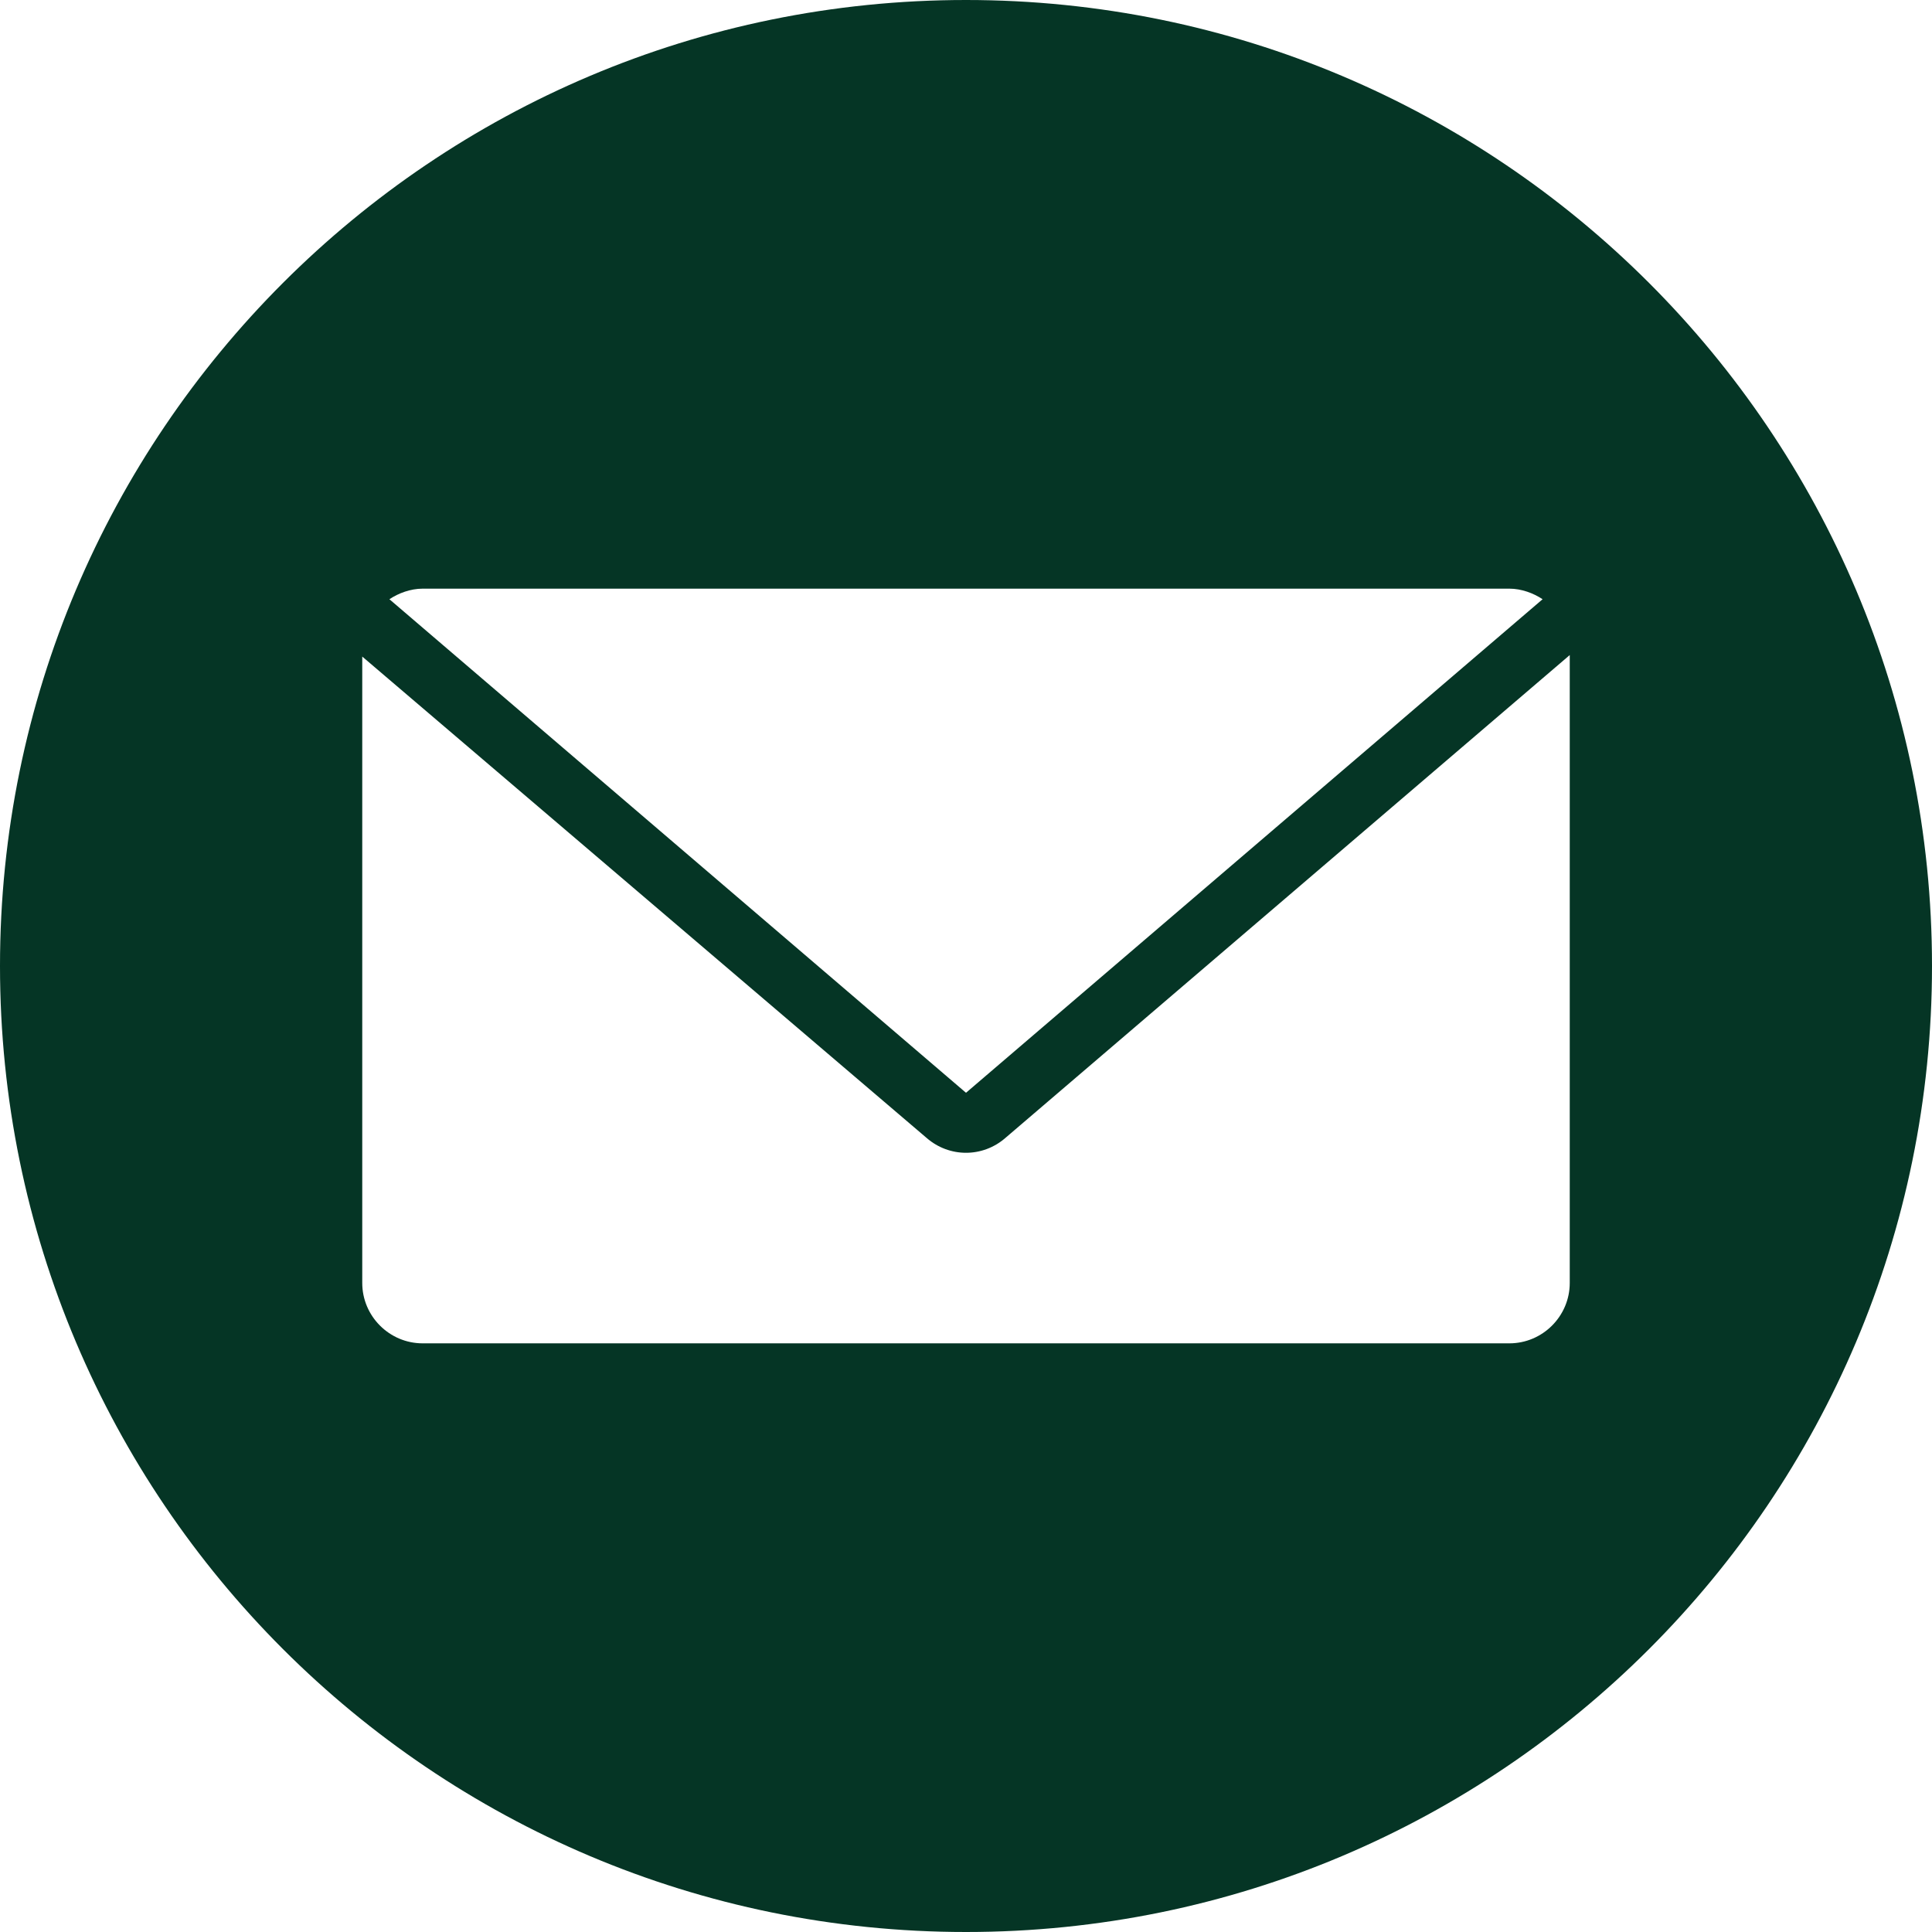 <?xml version="1.0" encoding="UTF-8"?> <svg xmlns="http://www.w3.org/2000/svg" width="100" height="100" viewBox="0 0 100 100" fill="none"> <g clip-path="url(#clip0_175_52)"> <path fill-rule="evenodd" clip-rule="evenodd" d="M100 50C100 77.614 77.614 100 50 100C22.386 100 0 77.614 0 50C0 22.386 22.386 0 50 0C77.614 0 100 22.386 100 50ZM50 56.562L79.844 31.016C79.375 30.703 78.75 30.469 78.125 30.469H21.875C21.25 30.469 20.625 30.703 20.156 31.016L50 56.562ZM47.969 58.906L18.75 33.984V66.406C18.75 68.125 20.156 69.531 21.875 69.531H78.125C79.844 69.531 81.25 68.125 81.25 66.406V33.906L52.031 58.906C50.859 59.922 49.141 59.922 47.969 58.906Z" fill="#053525"></path> </g> <defs> <clipPath id="clip0_175_52"> <rect width="100" height="100" fill="white"></rect> </clipPath> </defs> </svg> 